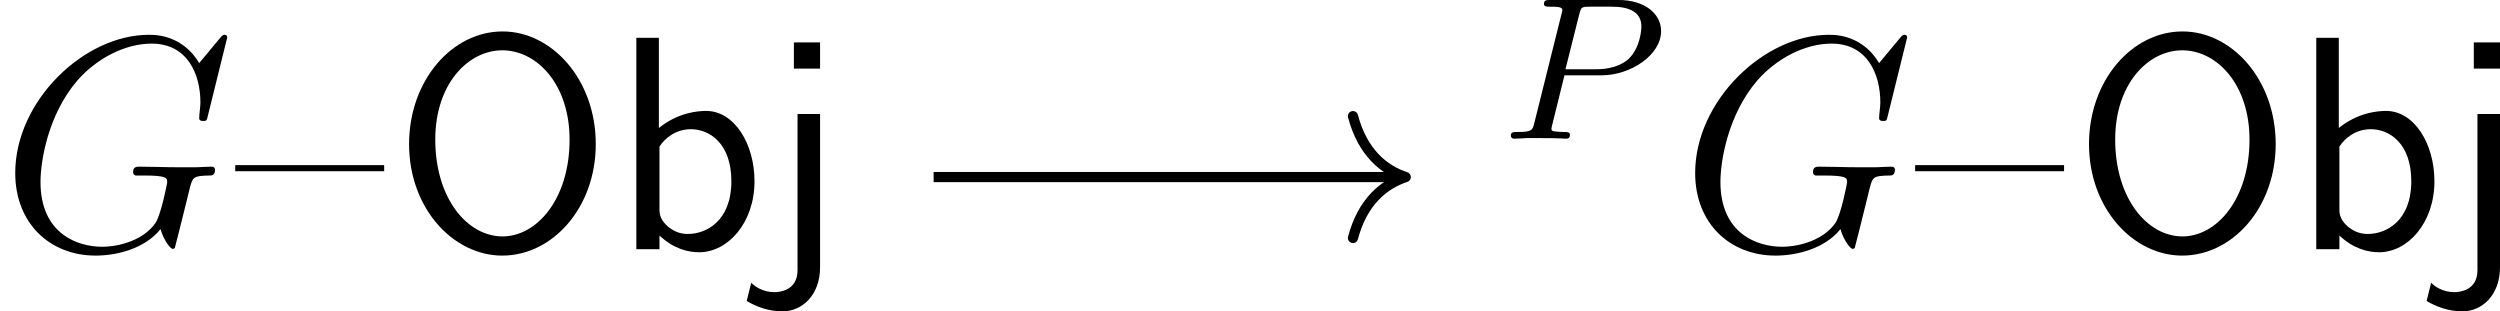 <?xml version='1.0' encoding='UTF-8'?>
<!-- This file was generated by dvisvgm 2.1.3 -->
<svg height='12.221pt' version='1.1' viewBox='0 -9.782 98.134 12.221' width='98.134pt' xmlns='http://www.w3.org/2000/svg' xmlns:xlink='http://www.w3.org/1999/xlink'>
<defs>
<path d='M7.974 -4.125C7.974 -6.659 6.253 -8.548 4.316 -8.548C2.331 -8.548 0.646 -6.623 0.646 -4.125C0.646 -1.602 2.379 0.251 4.304 0.251C6.276 0.251 7.974 -1.626 7.974 -4.125ZM4.316 -0.502C2.929 -0.502 1.674 -1.997 1.674 -4.304C1.674 -6.504 2.977 -7.807 4.304 -7.807C5.667 -7.807 6.946 -6.468 6.946 -4.304C6.946 -1.961 5.655 -0.502 4.316 -0.502Z' id='g0-79'/>
<path d='M1.817 -8.297H0.933V0H1.841V-0.538C2.391 -0.012 2.977 0.12 3.395 0.12C4.531 0.12 5.571 -1.04 5.571 -2.666C5.571 -4.136 4.782 -5.428 3.67 -5.428C3.324 -5.428 2.558 -5.356 1.817 -4.758V-8.297ZM1.841 -4.029C2.056 -4.364 2.487 -4.71 3.072 -4.71C3.802 -4.71 4.663 -4.16 4.663 -2.666C4.663 -1.112 3.682 -0.598 2.953 -0.598C2.618 -0.598 2.391 -0.717 2.176 -0.885C1.889 -1.136 1.841 -1.351 1.841 -1.554V-4.029Z' id='g0-98'/>
<path d='M2.14 -8.118H1.112V-7.089H2.14V-8.118ZM-0.741 2.032C-0.359 2.26 0.12 2.439 0.669 2.439C1.423 2.439 2.14 1.817 2.14 0.705V-5.308H1.255V0.825C1.255 1.638 0.526 1.686 0.347 1.686C-0.12 1.686 -0.442 1.447 -0.562 1.315L-0.741 2.032Z' id='g0-106'/>
<path d='M2.511 -2.487H3.961C5.109 -2.487 6.304 -3.284 6.304 -4.224C6.304 -4.902 5.667 -5.444 4.639 -5.444H1.953C1.809 -5.444 1.706 -5.444 1.706 -5.292C1.706 -5.181 1.809 -5.181 1.937 -5.181C2.2 -5.181 2.431 -5.181 2.431 -5.053C2.431 -5.021 2.423 -5.013 2.399 -4.91L1.331 -0.63C1.259 -0.335 1.243 -0.263 0.677 -0.263C0.494 -0.263 0.406 -0.263 0.406 -0.112C0.406 -0.08 0.43 0 0.534 0C0.685 0 0.877 -0.016 1.028 -0.024H1.538C2.303 -0.024 2.511 0 2.566 0C2.614 0 2.726 0 2.726 -0.151C2.726 -0.263 2.622 -0.263 2.487 -0.263C2.463 -0.263 2.319 -0.263 2.184 -0.279C2.016 -0.295 2.001 -0.319 2.001 -0.391C2.001 -0.43 2.016 -0.478 2.024 -0.518L2.511 -2.487ZM3.092 -4.886C3.164 -5.157 3.172 -5.181 3.499 -5.181H4.376C5.029 -5.181 5.531 -4.989 5.531 -4.399C5.531 -4.296 5.491 -3.587 5.045 -3.148C4.926 -3.029 4.543 -2.726 3.762 -2.726H2.55L3.092 -4.886Z' id='g1-80'/>
<path d='M5.846 -3.061V-3.3H0V-3.061H5.846Z' id='g3-123'/>
<path d='M8.919 -8.309C8.919 -8.416 8.835 -8.416 8.811 -8.416S8.739 -8.416 8.644 -8.297L7.819 -7.305C7.759 -7.4 7.52 -7.819 7.054 -8.094C6.539 -8.416 6.025 -8.416 5.846 -8.416C3.288 -8.416 0.598 -5.81 0.598 -2.989C0.598 -1.016 1.961 0.251 3.754 0.251C4.615 0.251 5.703 -0.036 6.3 -0.789C6.432 -0.335 6.695 -0.012 6.779 -0.012C6.838 -0.012 6.85 -0.048 6.862 -0.048C6.874 -0.072 6.97 -0.49 7.03 -0.705L7.221 -1.47C7.317 -1.865 7.364 -2.032 7.448 -2.391C7.568 -2.845 7.592 -2.881 8.249 -2.893C8.297 -2.893 8.44 -2.893 8.44 -3.12C8.44 -3.24 8.321 -3.24 8.285 -3.24C8.082 -3.24 7.855 -3.216 7.639 -3.216H6.994C6.492 -3.216 5.966 -3.24 5.475 -3.24C5.368 -3.24 5.224 -3.24 5.224 -3.025C5.224 -2.905 5.32 -2.905 5.32 -2.893H5.619C6.563 -2.893 6.563 -2.798 6.563 -2.618C6.563 -2.606 6.336 -1.399 6.109 -1.04C5.655 -0.371 4.71 -0.096 4.005 -0.096C3.084 -0.096 1.59 -0.574 1.59 -2.642C1.59 -3.443 1.877 -5.272 3.037 -6.623C3.79 -7.484 4.902 -8.07 5.954 -8.07C7.364 -8.07 7.867 -6.862 7.867 -5.762C7.867 -5.571 7.819 -5.308 7.819 -5.141C7.819 -5.033 7.938 -5.033 7.974 -5.033C8.106 -5.033 8.118 -5.045 8.165 -5.26L8.919 -8.309Z' id='g2-71'/>
</defs>
<g id='page1'>
<use x='0' xlink:href='#g2-71' y='0'/>
<use x='9.234' xlink:href='#g3-123' y='0'/>
<use x='15.412' xlink:href='#g0-79' y='0'/>
<use x='24.046' xlink:href='#g0-98' y='0'/>
<use x='30.051' xlink:href='#g0-106' y='0'/>
<path d='M36.648 -2.832H54.98' fill='none' stroke='#000000' stroke-width='0.4'/>
<path d='M53.109 -5.223C53.488 -3.789 54.332 -3.109 55.18 -2.832C54.332 -2.551 53.488 -1.875 53.109 -0.441' fill='none' stroke='#000000' stroke-linecap='round' stroke-linejoin='round' stroke-width='0.4'/>
<use x='58.9' xlink:href='#g1-80' y='-4.338'/>
<use x='65.943' xlink:href='#g2-71' y='0'/>
<use x='75.176' xlink:href='#g3-123' y='0'/>
<use x='81.355' xlink:href='#g0-79' y='0'/>
<use x='89.989' xlink:href='#g0-98' y='0'/>
<use x='95.994' xlink:href='#g0-106' y='0'/>
</g>
</svg>